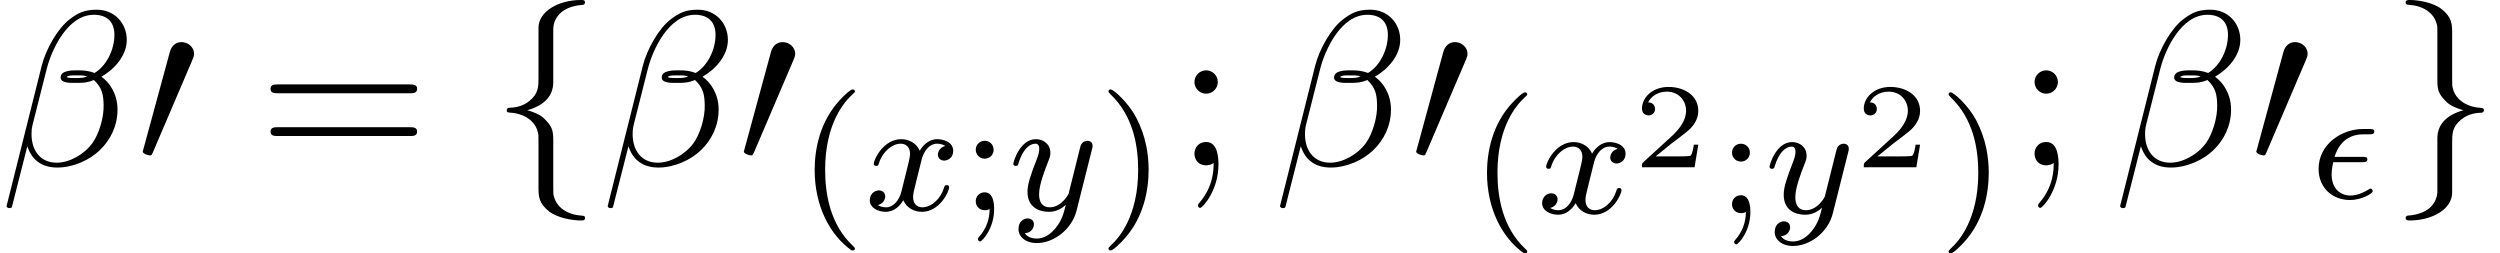 <?xml version='1.0' encoding='UTF-8'?>
<!-- This file was generated by dvisvgm 2.6.3 -->
<svg version='1.1' xmlns='http://www.w3.org/2000/svg' xmlns:xlink='http://www.w3.org/1999/xlink' width='123.711pt' height='12.538pt' viewBox='70.735 60.56 123.711 12.538'>
<defs>
<path id='g3-50' d='M3.216 -1.118H2.995C2.983 -1.034 2.923 -0.64 2.833 -0.574C2.792 -0.538 2.307 -0.538 2.224 -0.538H1.106L1.871 -1.16C2.074 -1.321 2.606 -1.704 2.792 -1.883C2.971 -2.062 3.216 -2.367 3.216 -2.792C3.216 -3.539 2.54 -3.975 1.739 -3.975C0.968 -3.975 0.43 -3.467 0.43 -2.905C0.43 -2.6 0.687 -2.564 0.753 -2.564C0.903 -2.564 1.076 -2.672 1.076 -2.887C1.076 -3.019 0.998 -3.21 0.735 -3.21C0.873 -3.515 1.237 -3.742 1.65 -3.742C2.277 -3.742 2.612 -3.276 2.612 -2.792C2.612 -2.367 2.331 -1.931 1.913 -1.548L0.496 -0.251C0.436 -0.191 0.43 -0.185 0.43 0H3.031L3.216 -1.118Z'/>
<path id='g1-15' d='M2.542 -1.793C2.67 -1.793 2.813 -1.793 2.813 -1.929C2.813 -2.056 2.71 -2.056 2.566 -2.056H1.188C1.307 -2.431 1.626 -3.172 2.614 -3.172H2.885C3.029 -3.172 3.156 -3.172 3.156 -3.316C3.156 -3.435 3.045 -3.435 2.901 -3.435H2.582C1.586 -3.435 0.399 -2.718 0.399 -1.459C0.399 -0.518 1.092 0.08 1.961 0.08C2.503 0.08 3.076 -0.239 3.076 -0.351C3.076 -0.359 3.068 -0.486 2.973 -0.486C2.941 -0.486 2.925 -0.478 2.893 -0.454C2.75 -0.367 2.383 -0.143 1.977 -0.143C1.498 -0.143 1.044 -0.462 1.044 -1.188C1.044 -1.227 1.044 -1.451 1.124 -1.793H2.542Z'/>
<path id='g1-120' d='M3.993 -3.18C3.642 -3.092 3.626 -2.782 3.626 -2.75C3.626 -2.574 3.762 -2.455 3.937 -2.455S4.384 -2.59 4.384 -2.933C4.384 -3.387 3.881 -3.515 3.587 -3.515C3.212 -3.515 2.909 -3.252 2.726 -2.941C2.55 -3.363 2.136 -3.515 1.809 -3.515C0.94 -3.515 0.454 -2.519 0.454 -2.295C0.454 -2.224 0.51 -2.192 0.574 -2.192C0.669 -2.192 0.685 -2.232 0.709 -2.327C0.893 -2.909 1.371 -3.292 1.785 -3.292C2.096 -3.292 2.248 -3.068 2.248 -2.782C2.248 -2.622 2.152 -2.256 2.088 -2C2.032 -1.769 1.857 -1.06 1.817 -0.909C1.706 -0.478 1.419 -0.143 1.06 -0.143C1.028 -0.143 0.821 -0.143 0.654 -0.255C1.02 -0.343 1.02 -0.677 1.02 -0.685C1.02 -0.869 0.877 -0.98 0.701 -0.98C0.486 -0.98 0.255 -0.797 0.255 -0.494C0.255 -0.128 0.646 0.08 1.052 0.08C1.474 0.08 1.769 -0.239 1.913 -0.494C2.088 -0.104 2.455 0.08 2.837 0.08C3.706 0.08 4.184 -0.917 4.184 -1.14C4.184 -1.219 4.121 -1.243 4.065 -1.243C3.969 -1.243 3.953 -1.188 3.929 -1.108C3.77 -0.574 3.316 -0.143 2.853 -0.143C2.59 -0.143 2.399 -0.319 2.399 -0.654C2.399 -0.813 2.447 -0.996 2.558 -1.443C2.614 -1.682 2.79 -2.383 2.829 -2.534C2.941 -2.949 3.22 -3.292 3.579 -3.292C3.618 -3.292 3.826 -3.292 3.993 -3.18Z'/>
<path id='g1-121' d='M4.129 -3.005C4.16 -3.116 4.16 -3.132 4.16 -3.188C4.16 -3.387 4.001 -3.435 3.905 -3.435C3.866 -3.435 3.682 -3.427 3.579 -3.22C3.563 -3.18 3.491 -2.893 3.451 -2.726L2.973 -0.813C2.965 -0.789 2.622 -0.143 2.04 -0.143C1.65 -0.143 1.514 -0.43 1.514 -0.789C1.514 -1.251 1.785 -1.961 1.969 -2.423C2.048 -2.622 2.072 -2.694 2.072 -2.837C2.072 -3.276 1.722 -3.515 1.355 -3.515C0.566 -3.515 0.239 -2.391 0.239 -2.295C0.239 -2.224 0.295 -2.192 0.359 -2.192C0.462 -2.192 0.47 -2.24 0.494 -2.319C0.701 -3.013 1.044 -3.292 1.331 -3.292C1.451 -3.292 1.522 -3.212 1.522 -3.029C1.522 -2.861 1.459 -2.678 1.403 -2.534C1.076 -1.69 0.94 -1.283 0.94 -0.909C0.94 -0.128 1.53 0.08 2 0.08C2.375 0.08 2.646 -0.088 2.837 -0.271C2.726 0.175 2.646 0.486 2.343 0.869C2.08 1.196 1.761 1.403 1.403 1.403C1.267 1.403 0.964 1.379 0.805 1.14C1.227 1.108 1.259 0.749 1.259 0.701C1.259 0.51 1.116 0.406 0.948 0.406C0.773 0.406 0.494 0.542 0.494 0.933C0.494 1.307 0.837 1.626 1.403 1.626C2.216 1.626 3.132 0.972 3.371 0.008L4.129 -3.005Z'/>
<path id='g4-40' d='M2.654 1.993C2.718 1.993 2.813 1.993 2.813 1.897C2.813 1.865 2.805 1.857 2.702 1.753C1.61 0.725 1.339 -0.757 1.339 -1.993C1.339 -4.288 2.287 -5.364 2.694 -5.731C2.805 -5.834 2.813 -5.842 2.813 -5.882S2.782 -5.978 2.702 -5.978C2.574 -5.978 2.176 -5.571 2.112 -5.499C1.044 -4.384 0.821 -2.949 0.821 -1.993C0.821 -0.207 1.57 1.227 2.654 1.993Z'/>
<path id='g4-41' d='M2.463 -1.993C2.463 -2.75 2.335 -3.658 1.841 -4.599C1.451 -5.332 0.725 -5.978 0.582 -5.978C0.502 -5.978 0.478 -5.922 0.478 -5.882C0.478 -5.85 0.478 -5.834 0.574 -5.738C1.69 -4.678 1.945 -3.22 1.945 -1.993C1.945 0.295 0.996 1.379 0.59 1.745C0.486 1.849 0.478 1.857 0.478 1.897S0.502 1.993 0.582 1.993C0.709 1.993 1.108 1.586 1.172 1.514C2.24 0.399 2.463 -1.036 2.463 -1.993Z'/>
<path id='g4-59' d='M1.618 -2.989C1.618 -3.26 1.403 -3.435 1.18 -3.435C0.909 -3.435 0.733 -3.22 0.733 -2.997C0.733 -2.726 0.948 -2.55 1.172 -2.55C1.443 -2.55 1.618 -2.766 1.618 -2.989ZM1.419 -0.064C1.419 0.454 1.251 0.917 0.901 1.315C0.853 1.379 0.837 1.387 0.837 1.427C0.837 1.498 0.909 1.546 0.948 1.546C1.052 1.546 1.642 0.901 1.642 -0.048C1.642 -0.311 1.61 -0.885 1.172 -0.885C0.909 -0.885 0.733 -0.677 0.733 -0.446C0.733 -0.207 0.901 0 1.18 0C1.315 0 1.363 -0.024 1.419 -0.064Z'/>
<path id='g5-59' d='M2.095 -4.124C2.095 -4.44 1.833 -4.702 1.516 -4.702S0.938 -4.44 0.938 -4.124S1.2 -3.545 1.516 -3.545S2.095 -3.807 2.095 -4.124ZM1.887 -0.12C1.887 0.185 1.887 1.036 1.189 1.844C1.113 1.931 1.113 1.953 1.113 1.985C1.113 2.062 1.167 2.105 1.222 2.105C1.342 2.105 2.127 1.233 2.127 -0.033C2.127 -0.349 2.105 -1.156 1.516 -1.156C1.135 -1.156 0.938 -0.862 0.938 -0.578S1.124 0 1.516 0C1.571 0 1.593 0 1.604 -0.011C1.68 -0.022 1.8 -0.044 1.887 -0.12Z'/>
<path id='g5-61' d='M7.495 -3.567C7.658 -3.567 7.865 -3.567 7.865 -3.785S7.658 -4.004 7.505 -4.004H0.971C0.818 -4.004 0.611 -4.004 0.611 -3.785S0.818 -3.567 0.982 -3.567H7.495ZM7.505 -1.451C7.658 -1.451 7.865 -1.451 7.865 -1.669S7.658 -1.887 7.495 -1.887H0.982C0.818 -1.887 0.611 -1.887 0.611 -1.669S0.818 -1.451 0.971 -1.451H7.505Z'/>
<path id='g0-48' d='M2.76 -5.182C2.815 -5.313 2.858 -5.411 2.858 -5.52C2.858 -5.836 2.575 -6.098 2.236 -6.098C1.931 -6.098 1.735 -5.891 1.658 -5.607L0.36 -0.84C0.36 -0.818 0.316 -0.698 0.316 -0.687C0.316 -0.567 0.6 -0.491 0.687 -0.491C0.753 -0.491 0.764 -0.524 0.829 -0.665L2.76 -5.182Z'/>
<path id='g0-102' d='M3.087 -6.731C3.087 -7.167 3.371 -7.865 4.56 -7.942C4.615 -7.953 4.658 -7.996 4.658 -8.062C4.658 -8.182 4.571 -8.182 4.451 -8.182C3.36 -8.182 2.367 -7.625 2.356 -6.818V-4.331C2.356 -3.905 2.356 -3.556 1.92 -3.196C1.538 -2.88 1.124 -2.858 0.884 -2.847C0.829 -2.836 0.785 -2.793 0.785 -2.727C0.785 -2.618 0.851 -2.618 0.96 -2.607C1.68 -2.564 2.204 -2.171 2.324 -1.636C2.356 -1.516 2.356 -1.495 2.356 -1.102V1.058C2.356 1.516 2.356 1.865 2.88 2.28C3.305 2.607 4.025 2.727 4.451 2.727C4.571 2.727 4.658 2.727 4.658 2.607C4.658 2.498 4.593 2.498 4.484 2.487C3.796 2.444 3.262 2.095 3.12 1.538C3.087 1.44 3.087 1.418 3.087 1.025V-1.265C3.087 -1.767 3 -1.953 2.651 -2.302C2.422 -2.531 2.105 -2.64 1.8 -2.727C2.695 -2.978 3.087 -3.48 3.087 -4.113V-6.731Z'/>
<path id='g0-103' d='M2.356 1.276C2.356 1.713 2.073 2.411 0.884 2.487C0.829 2.498 0.785 2.542 0.785 2.607C0.785 2.727 0.905 2.727 1.004 2.727C2.062 2.727 3.076 2.193 3.087 1.364V-1.124C3.087 -1.549 3.087 -1.898 3.524 -2.258C3.905 -2.575 4.32 -2.596 4.56 -2.607C4.615 -2.618 4.658 -2.662 4.658 -2.727C4.658 -2.836 4.593 -2.836 4.484 -2.847C3.764 -2.891 3.24 -3.284 3.12 -3.818C3.087 -3.938 3.087 -3.96 3.087 -4.353V-6.513C3.087 -6.971 3.087 -7.32 2.564 -7.735C2.127 -8.073 1.375 -8.182 1.004 -8.182C0.905 -8.182 0.785 -8.182 0.785 -8.062C0.785 -7.953 0.851 -7.953 0.96 -7.942C1.647 -7.898 2.182 -7.549 2.324 -6.993C2.356 -6.895 2.356 -6.873 2.356 -6.48V-4.189C2.356 -3.687 2.444 -3.502 2.793 -3.153C3.022 -2.924 3.338 -2.815 3.644 -2.727C2.749 -2.476 2.356 -1.975 2.356 -1.342V1.276Z'/>
<path id='g2-12' d='M6.273 -6.207C6.273 -7.025 5.673 -7.702 4.789 -7.702C4.156 -7.702 3.851 -7.527 3.469 -7.244C2.869 -6.807 2.269 -5.749 2.062 -4.92L0.327 2.007C0.316 2.051 0.371 2.116 0.458 2.116S0.578 2.095 0.589 2.062L1.353 -0.949C1.56 -0.295 2.04 0.109 2.836 0.109S4.451 -0.273 4.942 -0.753C5.465 -1.255 5.815 -1.953 5.815 -2.76C5.815 -3.545 5.411 -4.113 5.018 -4.385C5.651 -4.745 6.273 -5.422 6.273 -6.207ZM4.309 -4.396C4.167 -4.342 4.047 -4.32 3.785 -4.32C3.633 -4.32 3.415 -4.309 3.305 -4.364C3.327 -4.473 3.72 -4.451 3.84 -4.451C4.069 -4.451 4.167 -4.451 4.309 -4.396ZM5.662 -6.458C5.662 -5.695 5.247 -4.909 4.68 -4.571C4.385 -4.68 4.167 -4.702 3.84 -4.702C3.611 -4.702 3 -4.713 3 -4.353C2.989 -4.047 3.556 -4.08 3.753 -4.08C4.156 -4.08 4.32 -4.091 4.647 -4.222C5.062 -3.829 5.116 -3.491 5.127 -2.989C5.149 -2.356 4.887 -1.538 4.582 -1.113C4.156 -0.524 3.425 -0.131 2.804 -0.131C1.975 -0.131 1.56 -0.764 1.56 -1.538C1.56 -1.647 1.56 -1.811 1.615 -2.018L2.313 -4.778C2.553 -5.716 3.338 -7.451 4.647 -7.451C5.28 -7.451 5.662 -7.113 5.662 -6.458Z'/>
</defs>
<g id='page1'>
<use x='70.735' y='68.742' xlink:href='#g2-12'/>
<use x='77.481' y='68.742' xlink:href='#g0-48'/>
<use x='83.511' y='68.742' xlink:href='#g5-61'/>
<use x='95.026' y='68.742' xlink:href='#g0-102'/>
<use x='100.481' y='68.742' xlink:href='#g2-12'/>
<use x='107.227' y='68.742' xlink:href='#g0-48'/>
<use x='110.227' y='70.962' xlink:href='#g4-40'/>
<use x='113.52' y='70.962' xlink:href='#g1-120'/>
<use x='118.287' y='70.962' xlink:href='#g4-59'/>
<use x='120.64' y='70.962' xlink:href='#g1-121'/>
<use x='125.111' y='70.962' xlink:href='#g4-41'/>
<use x='128.903' y='68.742' xlink:href='#g5-59'/>
<use x='133.751' y='68.742' xlink:href='#g2-12'/>
<use x='140.497' y='68.742' xlink:href='#g0-48'/>
<use x='143.497' y='71.106' xlink:href='#g4-40'/>
<use x='146.791' y='71.106' xlink:href='#g1-120'/>
<use x='151.558' y='68.837' xlink:href='#g3-50'/>
<use x='155.709' y='71.106' xlink:href='#g4-59'/>
<use x='158.061' y='71.106' xlink:href='#g1-121'/>
<use x='162.533' y='68.837' xlink:href='#g3-50'/>
<use x='166.684' y='71.106' xlink:href='#g4-41'/>
<use x='170.475' y='68.742' xlink:href='#g5-59'/>
<use x='175.323' y='68.742' xlink:href='#g2-12'/>
<use x='182.07' y='68.742' xlink:href='#g0-48'/>
<use x='185.07' y='70.379' xlink:href='#g1-15'/>
<use x='188.991' y='68.742' xlink:href='#g0-103'/>
</g>
</svg><!--Rendered by QuickLaTeX.com-->
